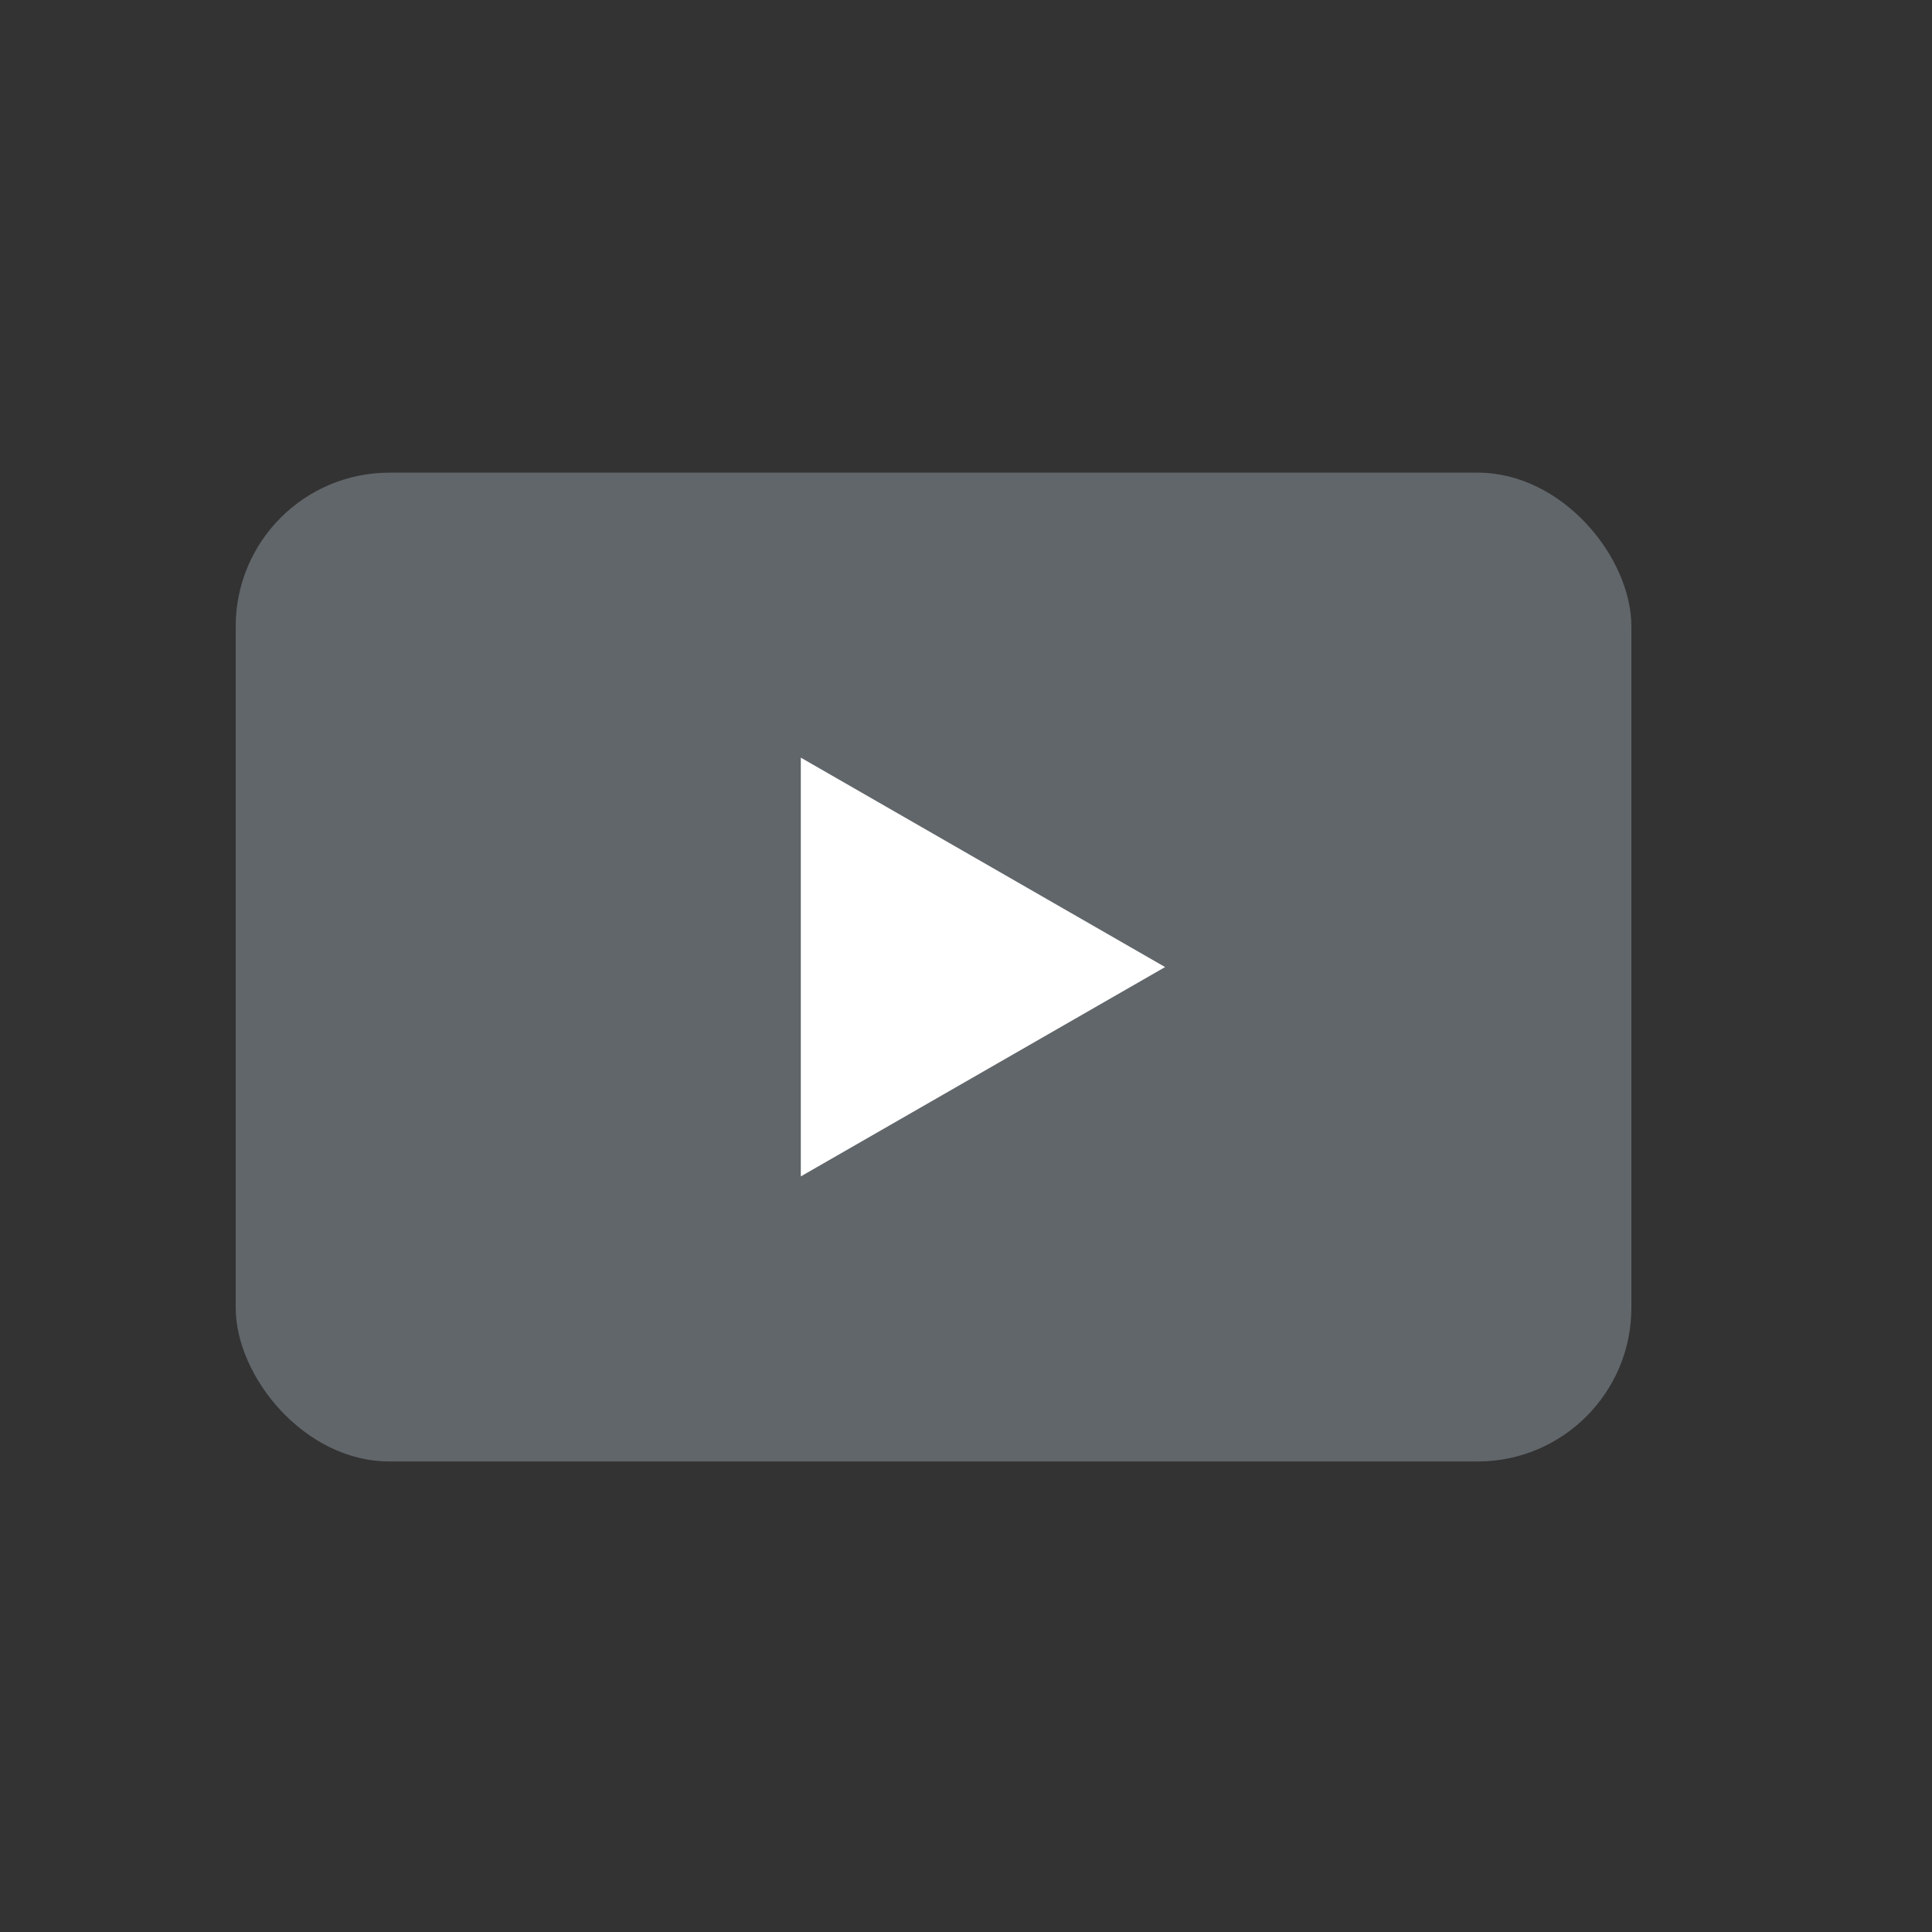 <?xml version="1.0" encoding="UTF-8"?>
<svg id="Layer_1" data-name="Layer 1" xmlns="http://www.w3.org/2000/svg" viewBox="0 0 200 200">
  <rect x="0" y="0" width="200" height="200" fill="#333333" stroke="none"/>
  <defs>
    <style>
      .cls-1 {
        fill: #61666a;
      }

      .cls-1, .cls-2 {
        stroke-width: 0px;
      }

      .cls-2 {
        fill: #fff;
      }
    </style>
  </defs>
  <rect class="cls-1" x="24.4" y="48.93" width="144.48" height="102.36" rx="15.91" ry="15.91"/>
  <polygon class="cls-2" points="82.9 78.43 82.9 121.78 120.61 100.11 82.9 78.43"/>
</svg>